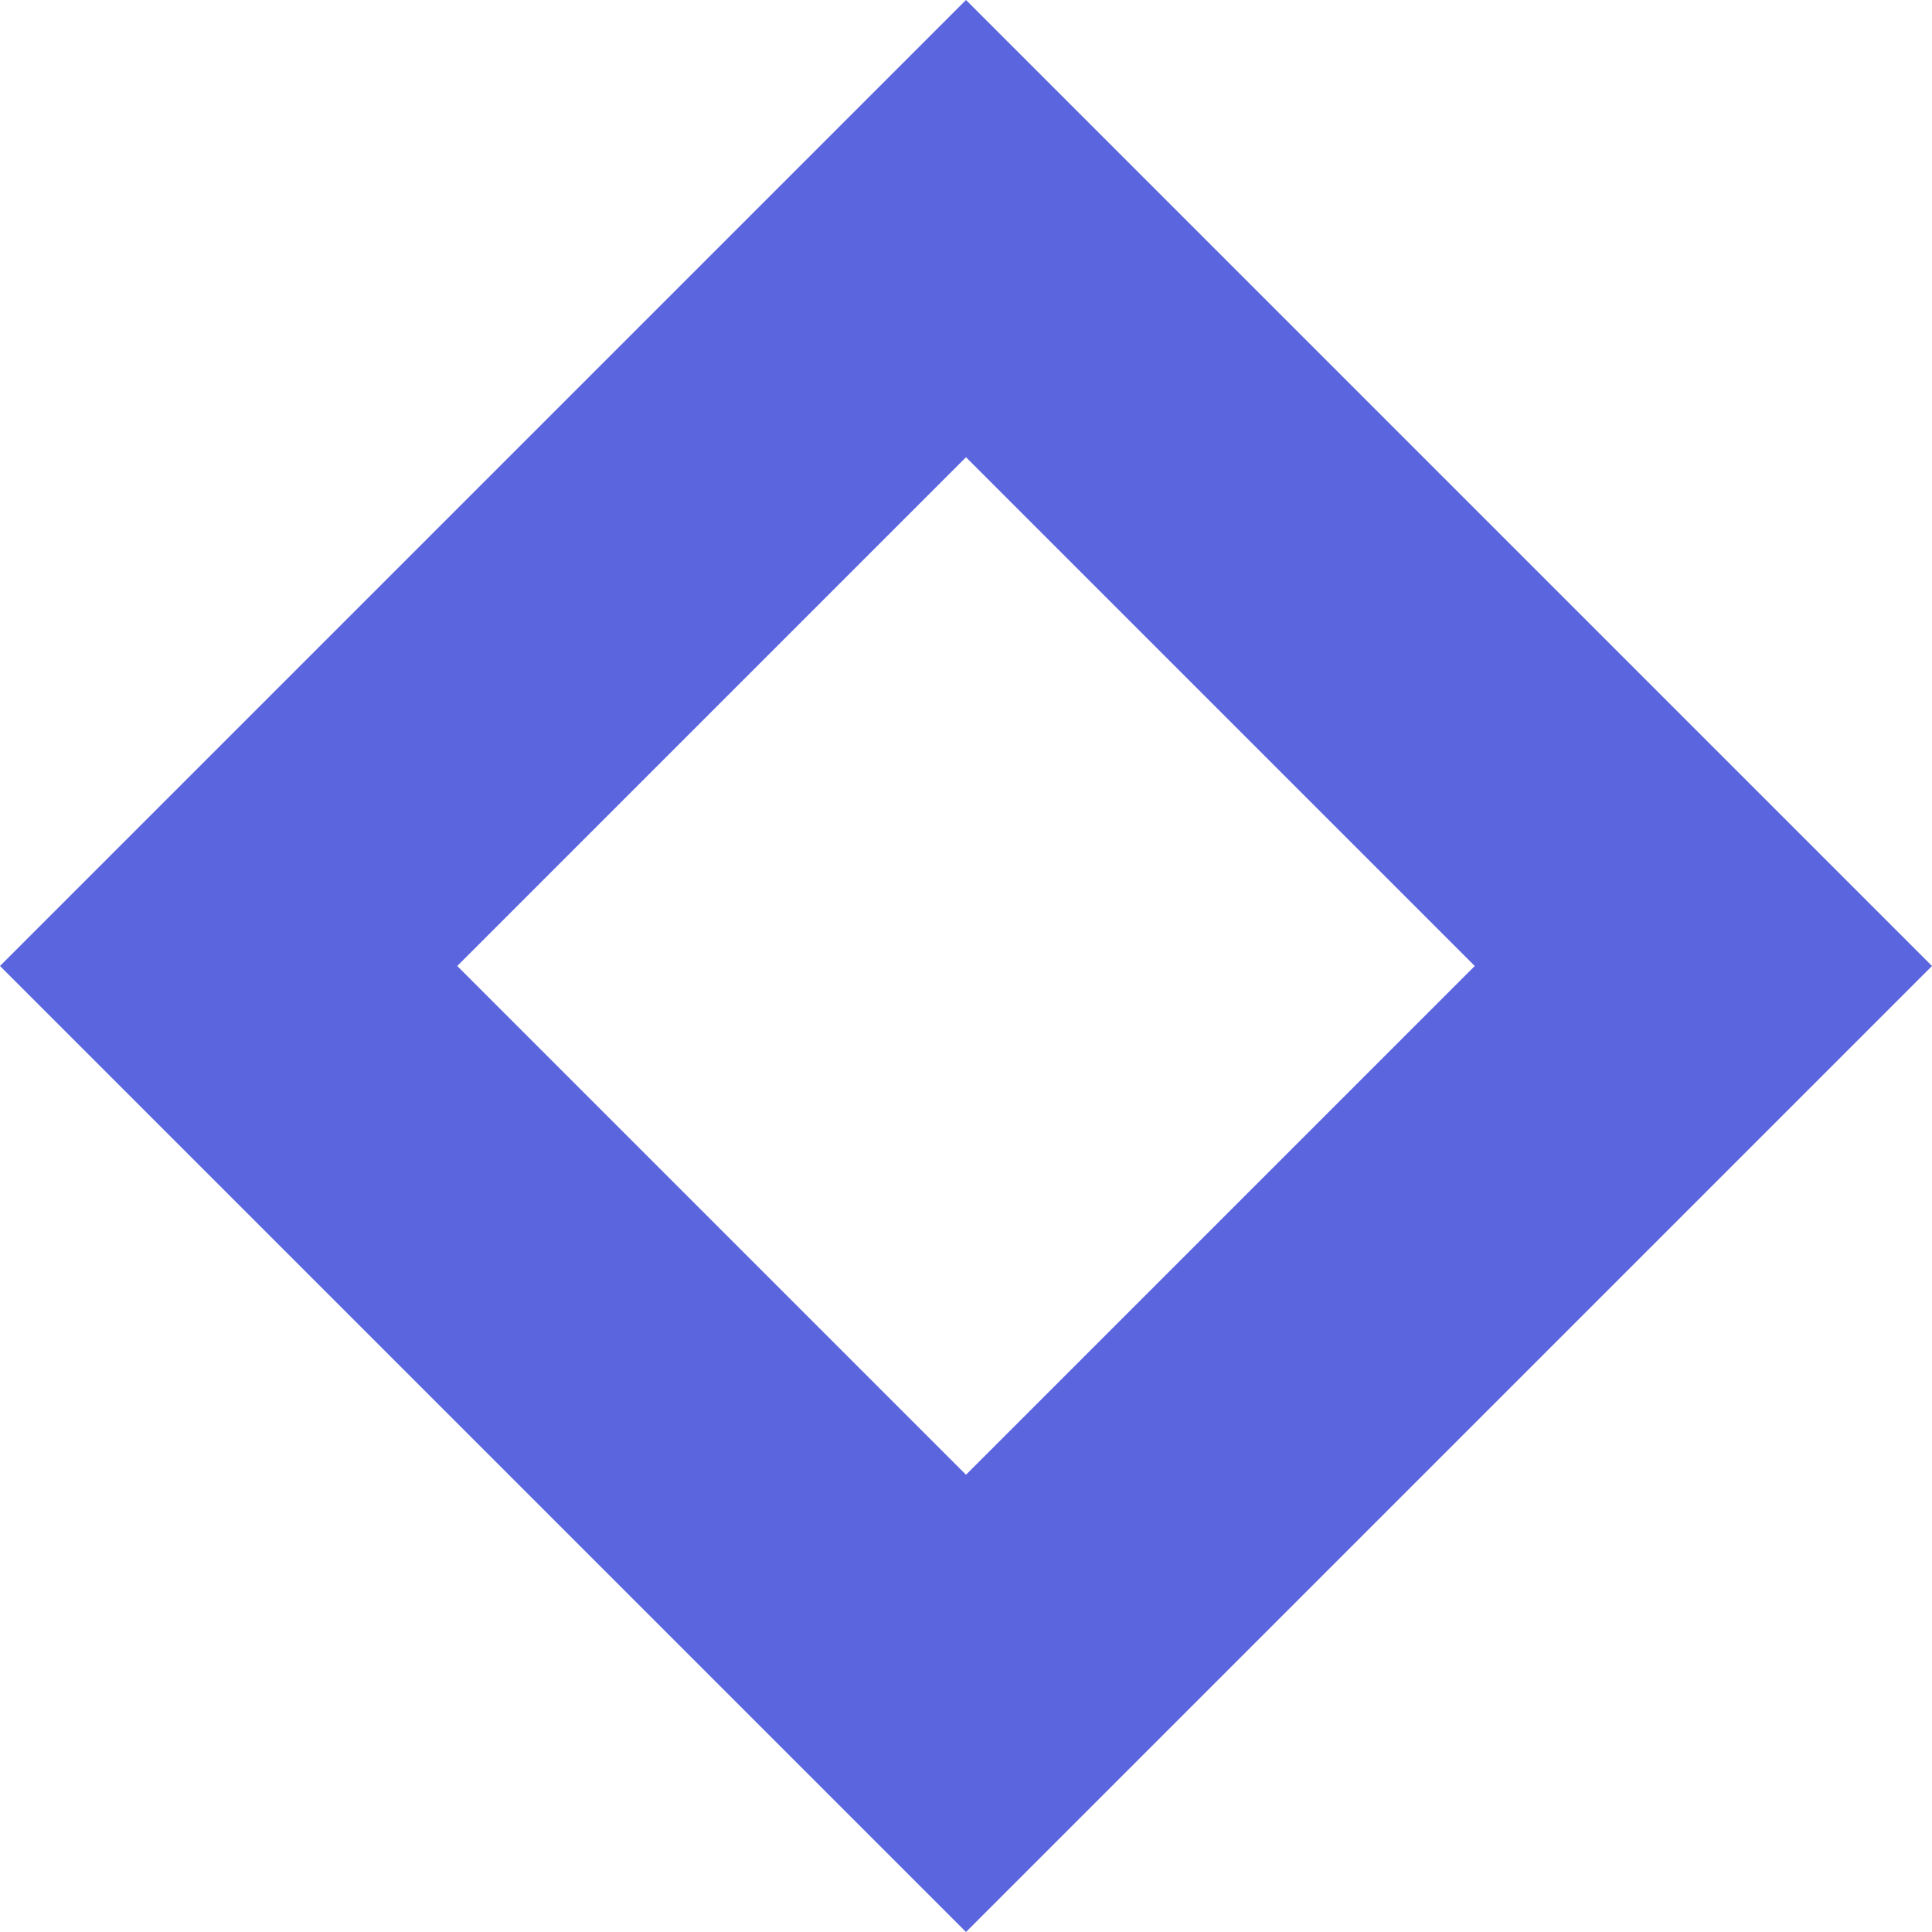 <?xml version="1.0" encoding="utf-8"?>
<!-- Generator: Adobe Illustrator 19.2.0, SVG Export Plug-In . SVG Version: 6.00 Build 0)  -->
<svg version="1.1" id="Layer_1" xmlns="http://www.w3.org/2000/svg" xmlns:xlink="http://www.w3.org/1999/xlink" x="0px" y="0px"
	 viewBox="0 0 30 30" style="enable-background:new 0 0 30 30;" xml:space="preserve">
<style type="text/css">
	.st0{fill:#5A65DE;}
</style>
<g>
	<path class="st0" d="M15,7.1l7.9,7.9L15,22.9L7.1,15L15,7.1 M15,0L0,15l15,15l15-15L15,0L15,0z"/>
</g>
</svg>
